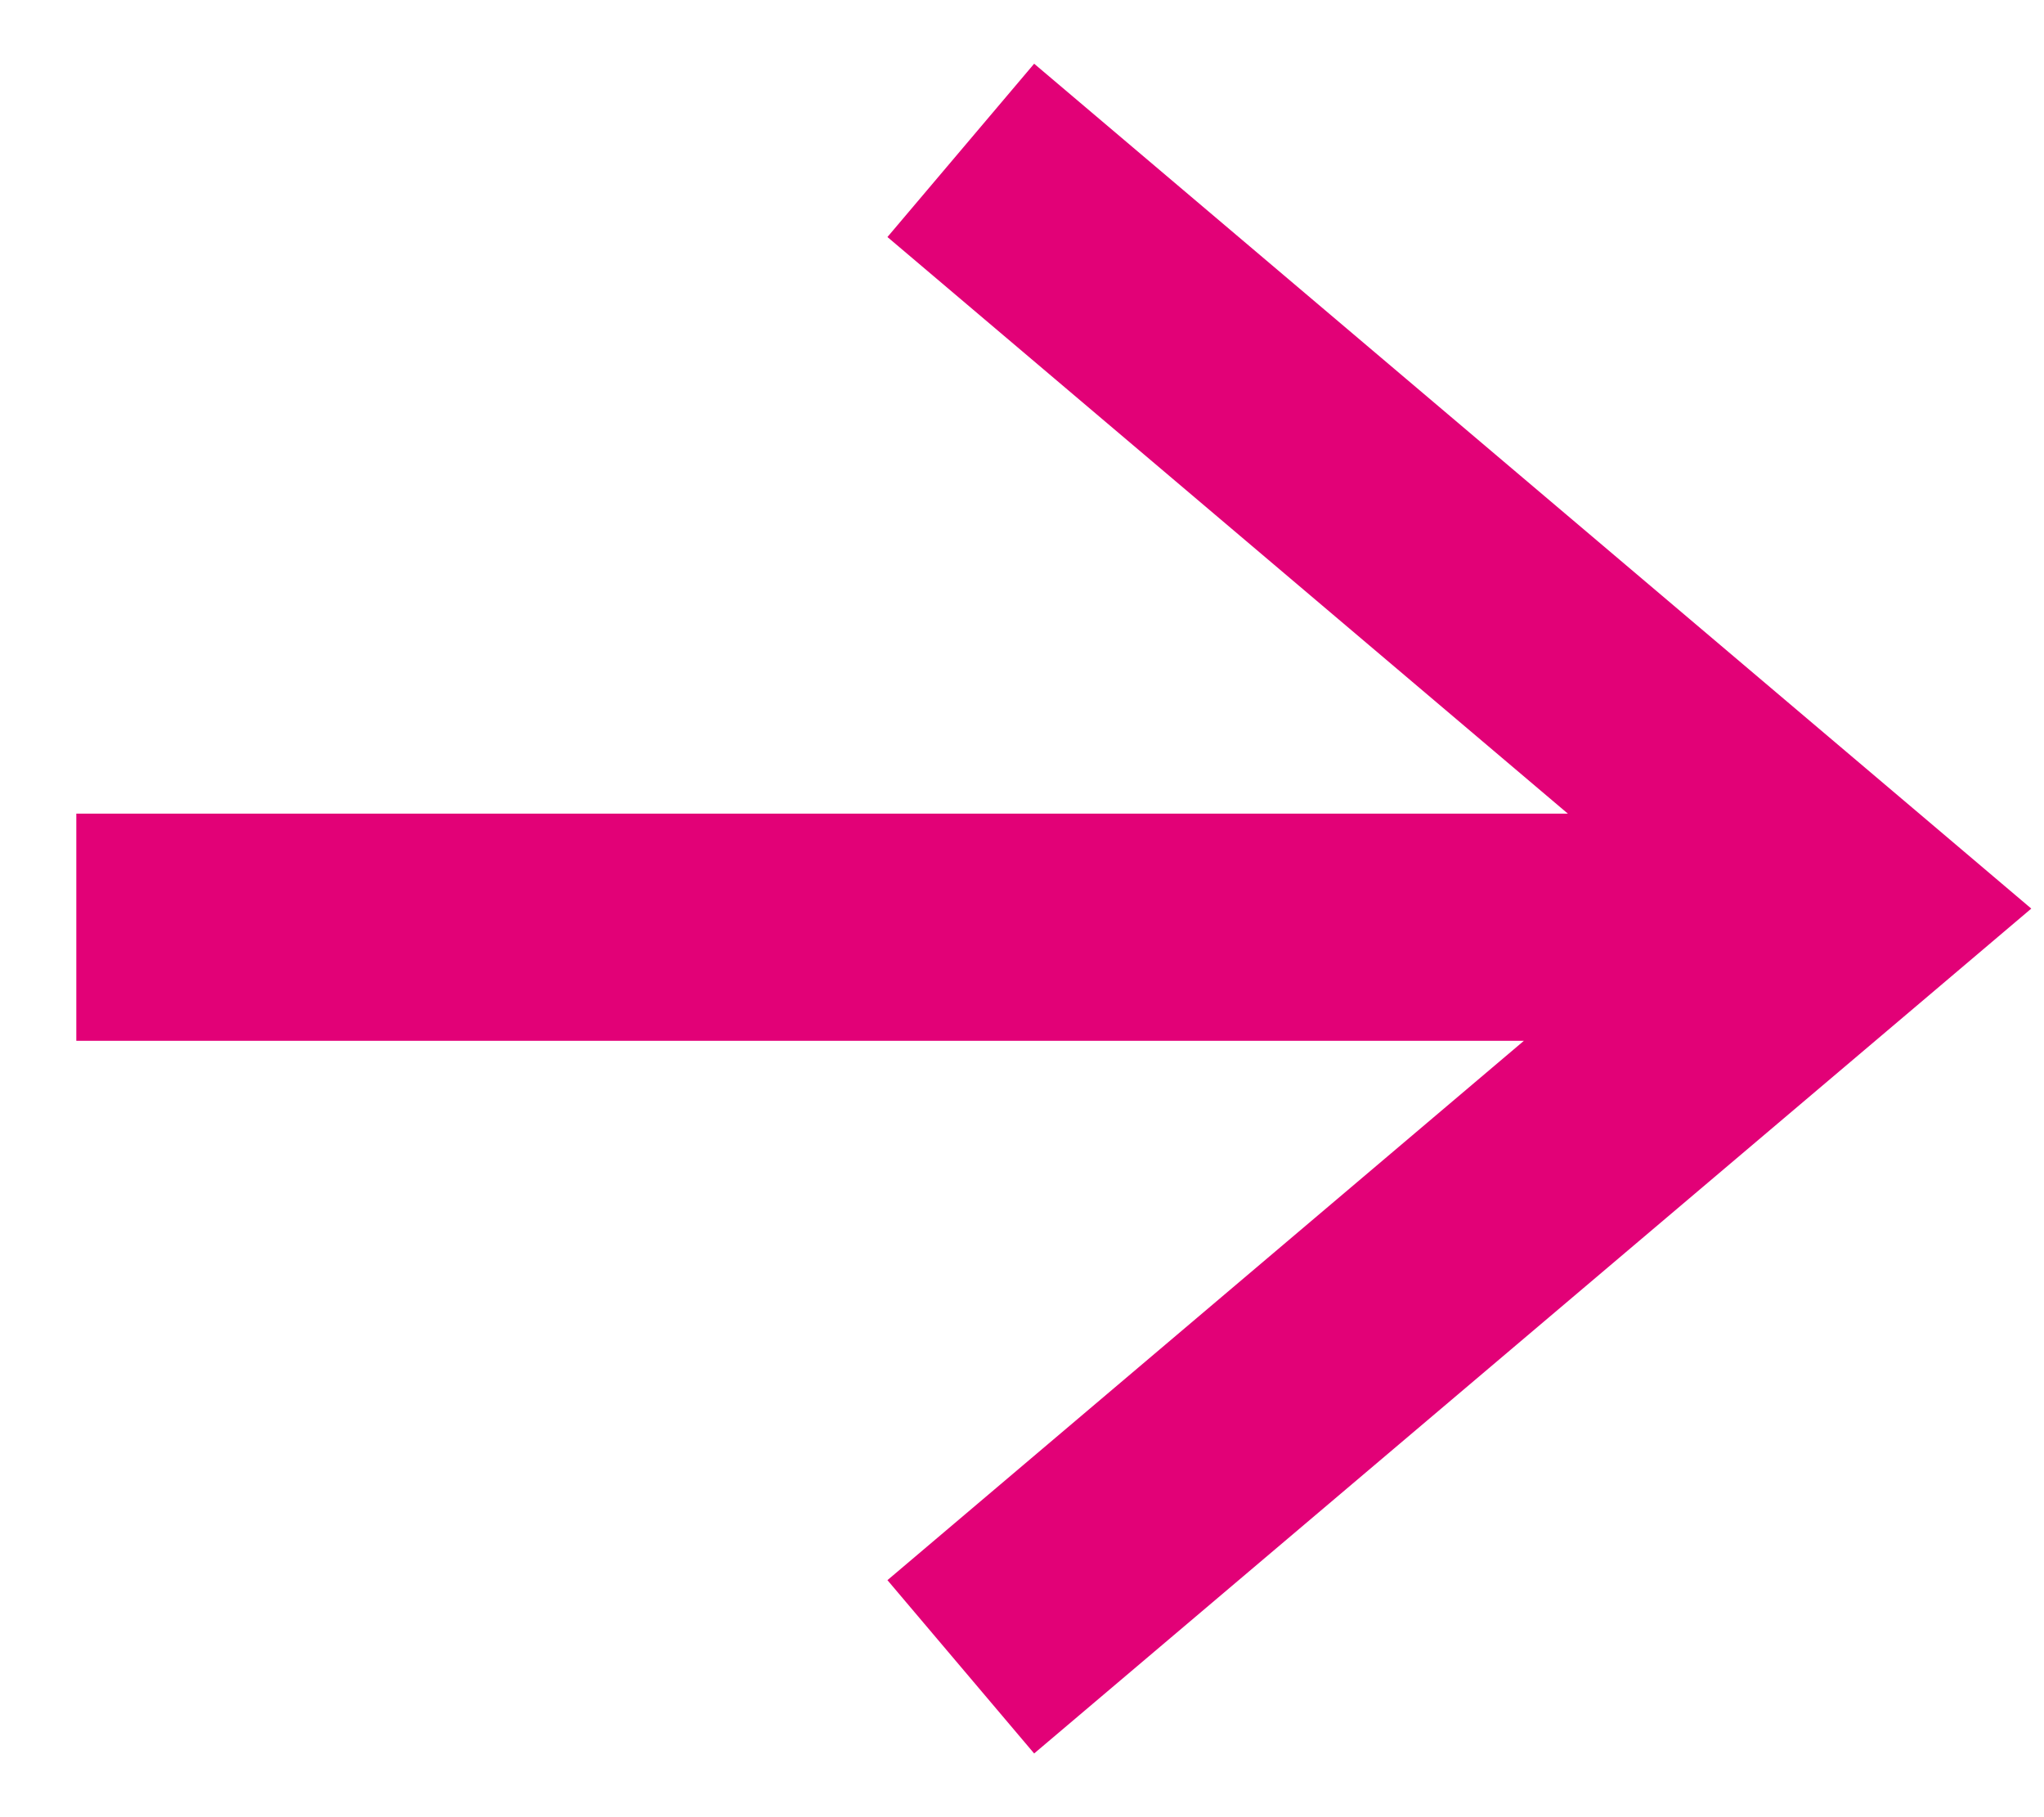 <?xml version="1.0" encoding="UTF-8"?> <svg xmlns="http://www.w3.org/2000/svg" width="18" height="16" viewBox="0 0 18 16" fill="none"><path fill-rule="evenodd" clip-rule="evenodd" d="M13.807 7.164L7.815 2.087L9.107 0.561L16.988 7.237L17.888 8L16.988 8.763L9.107 15.439L7.815 13.913L13.42 9.164L0.672 9.164V7.164L13.807 7.164Z" fill="#E20177"></path></svg> 